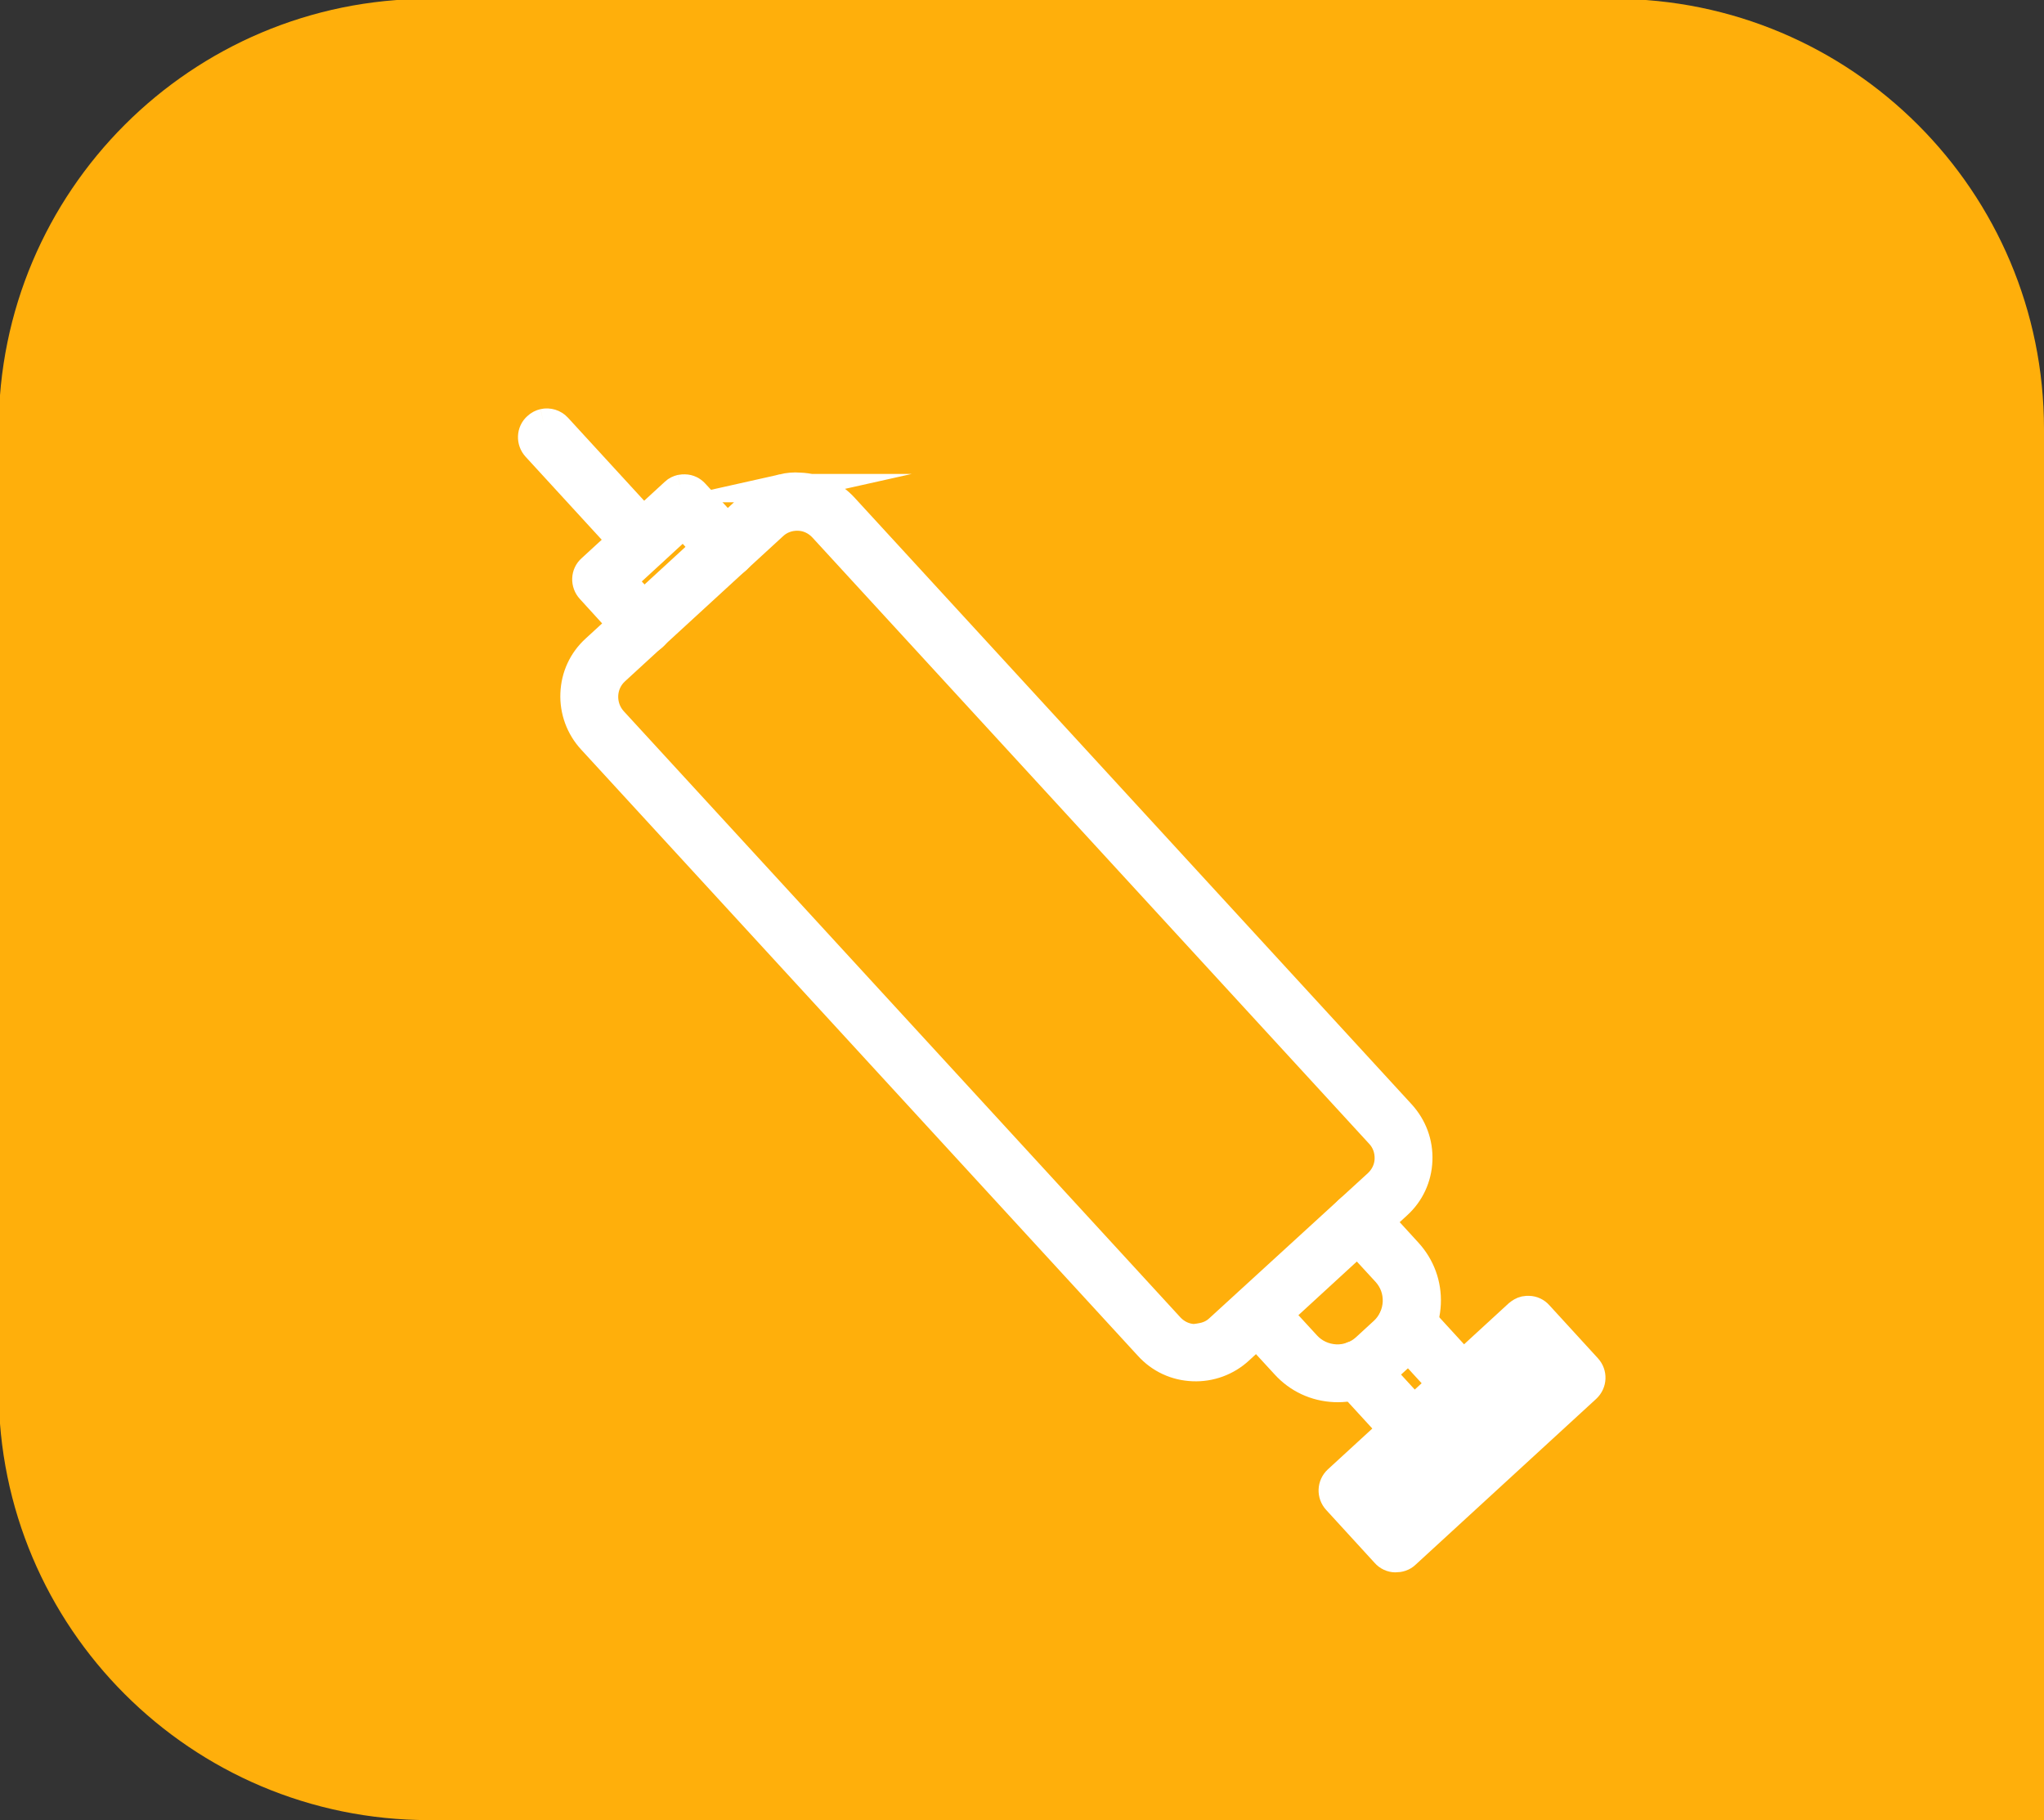 <?xml version="1.0" encoding="UTF-8" standalone="no"?>
<!-- Created with Inkscape (http://www.inkscape.org/) -->

<svg
   width="27.668mm"
   height="24.637mm"
   viewBox="0 0 27.668 24.637"
   version="1.1"
   id="svg1"
   inkscape:version="1.3 (0e150ed6c4, 2023-07-21)"
   sodipodi:docname="icon-syringe.svg"
   xmlns:inkscape="http://www.inkscape.org/namespaces/inkscape"
   xmlns:sodipodi="http://sodipodi.sourceforge.net/DTD/sodipodi-0.dtd"
   xmlns="http://www.w3.org/2000/svg"
   xmlns:svg="http://www.w3.org/2000/svg">
  <rect x="0" y="0" width="27.668" height="24.637" fill="#333333" stroke="none"/>
  <sodipodi:namedview
     id="namedview1"
     pagecolor="#ffffff"
     bordercolor="#000000"
     borderopacity="0.25"
     inkscape:showpageshadow="2"
     inkscape:pageopacity="0.0"
     inkscape:pagecheckerboard="0"
     inkscape:deskcolor="#d1d1d1"
     inkscape:document-units="mm"
     inkscape:zoom="2.0485264"
     inkscape:cx="1.9526231"
     inkscape:cy="47.595188"
     inkscape:window-width="1920"
     inkscape:window-height="1009"
     inkscape:window-x="-8"
     inkscape:window-y="-8"
     inkscape:window-maximized="1"
     inkscape:current-layer="g2" />
  <defs
     id="defs1">
    <clipPath
       clipPathUnits="userSpaceOnUse"
       id="clipPath115-7">
      <path
         d="M 0,5218.32 H 1440 V 0 H 0 Z"
         transform="translate(-199.518,-3217.76)"
         id="path115-6" />
    </clipPath>
    <clipPath
       clipPathUnits="userSpaceOnUse"
       id="clipPath117-0">
      <path
         d="M 0,5218.32 H 1440 V 0 H 0 Z"
         transform="translate(-174.33,-3241.776)"
         id="path117-7" />
    </clipPath>
    <clipPath
       clipPathUnits="userSpaceOnUse"
       id="clipPath119-0">
      <path
         d="M 0,5218.32 H 1440 V 0 H 0 Z"
         transform="translate(-174.33,-3241.776)"
         id="path119-3" />
    </clipPath>
    <clipPath
       clipPathUnits="userSpaceOnUse"
       id="clipPath121-4">
      <path
         d="M 0,5218.32 H 1440 V 0 H 0 Z"
         transform="translate(-147.215,-3268.844)"
         id="path121-2" />
    </clipPath>
    <clipPath
       clipPathUnits="userSpaceOnUse"
       id="clipPath123-5">
      <path
         d="M 0,5218.32 H 1440 V 0 H 0 Z"
         transform="translate(-141.95,-3271.37)"
         id="path123-1" />
    </clipPath>
    <clipPath
       clipPathUnits="userSpaceOnUse"
       id="clipPath125-5">
      <path
         d="M 0,5218.32 H 1440 V 0 H 0 Z"
         transform="translate(-173.114,-3241.321)"
         id="path125-3" />
    </clipPath>
    <clipPath
       clipPathUnits="userSpaceOnUse"
       id="clipPath127-7">
      <path
         d="M 0,5218.32 H 1440 V 0 H 0 Z"
         transform="translate(-173.048,-3235.598)"
         id="path127-7" />
    </clipPath>
    <clipPath
       clipPathUnits="userSpaceOnUse"
       id="clipPath129">
      <path
         d="M 0,5218.32 H 1440 V 0 H 0 Z"
         transform="translate(-173.048,-3235.598)"
         id="path129-2" />
    </clipPath>
    <clipPath
       clipPathUnits="userSpaceOnUse"
       id="clipPath131">
      <path
         d="M 0,5218.32 H 1440 V 0 H 0 Z"
         transform="translate(-179.598,-3237.322)"
         id="path131-8" />
    </clipPath>
    <clipPath
       clipPathUnits="userSpaceOnUse"
       id="clipPath115-7-6">
      <path
         d="M 0,5218.32 H 1440 V 0 H 0 Z"
         transform="translate(-199.518,-3217.76)"
         id="path115-6-7" />
    </clipPath>
  </defs>
  <g
     inkscape:label="Capa 1"
     inkscape:groupmode="layer"
     id="layer1">
    <g
       id="g2"
       transform="translate(-17.992,-30.692)">
      <path
         id="path114-3"
         d="M 0,0 H -61.933 C -71.044,0 -78.43,7.386 -78.43,16.497 v 36.844 c 0,9.111 7.386,16.497 16.497,16.497 h 45.436 C -7.386,69.838 0,62.452 0,53.341 Z"
         style="fill:#ffaf0b;fill-opacity:1;fill-rule:nonzero;stroke:none"
         transform="matrix(0.353,0,0,-0.353,45.66,55.329)"
         clip-path="url(#clipPath115-7)" />
      <g
         id="g1"
         style="fill:#ffffff;stroke:#ffffff">
        <path
           id="path116-1"
           d="m 0,0 z m -7.068,-5.468 c 0.232,0.052 0.44,0.156 0.611,0.321 l 6.076,5.559 C -0.123,0.655 0.036,0.979 0.048,1.34 0.06,1.7 -0.062,2.043 -0.304,2.301 L -21.66,25.556 c -0.242,0.258 -0.566,0.417 -0.927,0.429 -0.361,0.012 -0.703,-0.11 -0.961,-0.353 l -6.064,-5.568 c -0.546,-0.502 -0.576,-1.353 -0.084,-1.902 L -8.341,-5.093 c 0.242,-0.258 0.566,-0.417 0.927,-0.429 0.124,0.016 0.236,0.03 0.346,0.054 m -16.12,32.544 c 0.209,0.047 0.423,0.071 0.647,0.051 0.664,-0.025 1.27,-0.306 1.714,-0.796 L 0.528,3.076 C 0.973,2.585 1.203,1.967 1.178,1.302 1.152,0.638 0.871,0.032 0.381,-0.412 L -5.683,-5.98 c -0.479,-0.442 -1.12,-0.677 -1.773,-0.649 -0.664,0.025 -1.27,0.307 -1.714,0.797 l -21.356,23.255 c -0.441,0.479 -0.677,1.12 -0.649,1.774 0.026,0.664 0.307,1.27 0.797,1.714 l 6.063,5.568 c 0.326,0.303 0.709,0.504 1.127,0.597"
           style="fill:#ffffff;fill-opacity:1;fill-rule:nonzero;stroke:#ffffff"
           transform="matrix(0.353,0,0,-0.353,36.774,46.857)"
           clip-path="url(#clipPath117-0)" />
        <path
           id="path118-3"
           d="m 0,0 z m -7.068,-5.468 c 0.232,0.052 0.44,0.156 0.611,0.321 l 6.076,5.559 C -0.123,0.655 0.036,0.979 0.048,1.34 0.06,1.7 -0.062,2.043 -0.304,2.301 L -21.66,25.556 c -0.242,0.258 -0.566,0.417 -0.927,0.429 -0.361,0.012 -0.703,-0.11 -0.961,-0.353 l -6.064,-5.568 c -0.546,-0.502 -0.576,-1.353 -0.084,-1.902 L -8.341,-5.093 c 0.242,-0.258 0.566,-0.417 0.927,-0.429 0.124,0.016 0.236,0.03 0.346,0.054 z m -16.12,32.544 c 0.209,0.047 0.423,0.071 0.647,0.051 0.664,-0.025 1.27,-0.306 1.714,-0.796 L 0.528,3.076 C 0.973,2.585 1.203,1.967 1.178,1.302 1.152,0.638 0.871,0.032 0.381,-0.412 L -5.683,-5.98 c -0.479,-0.442 -1.12,-0.677 -1.773,-0.649 -0.664,0.025 -1.27,0.307 -1.714,0.797 l -21.356,23.255 c -0.441,0.479 -0.677,1.12 -0.649,1.774 0.026,0.664 0.307,1.27 0.797,1.714 l 6.063,5.568 c 0.326,0.303 0.709,0.504 1.127,0.597 z"
           style="fill:#ffffff;stroke:#ffffff;stroke-width:1.087;stroke-linecap:butt;stroke-linejoin:miter;stroke-miterlimit:10;stroke-dasharray:none;stroke-opacity:1"
           transform="matrix(0.353,0,0,-0.353,36.774,46.857)"
           clip-path="url(#clipPath119-0)" />
        <path
           id="path120-2"
           d="M 0,0 C 0.044,0.01 0.102,0.011 0.148,0.01 0.299,0.009 0.442,-0.063 0.535,-0.17 L 2.164,-1.933 C 2.377,-2.163 2.365,-2.524 2.132,-2.726 1.902,-2.939 1.541,-2.927 1.339,-2.695 l -1.237,1.354 -2.369,-2.18 1.238,-1.353 c 0.213,-0.23 0.201,-0.591 -0.032,-0.793 -0.23,-0.213 -0.591,-0.201 -0.793,0.031 l -1.62,1.777 c -0.213,0.23 -0.201,0.591 0.031,0.793 l 3.204,2.944 C -0.182,-0.064 -0.088,-0.02 0,0"
           style="fill:#ffffff;fill-opacity:1;fill-rule:nonzero;stroke:#ffffff;stroke-width:1.087;stroke-linecap:butt;stroke-linejoin:miter;stroke-miterlimit:10;stroke-dasharray:none;stroke-opacity:1"
           transform="matrix(0.353,0,0,-0.353,27.209,37.308)"
           clip-path="url(#clipPath121-4)" />
        <path
           id="path122-4"
           d="M 0,0 C 0.187,0.042 0.396,-0.016 0.535,-0.17 L 4.197,-4.161 C 4.41,-4.391 4.398,-4.752 4.165,-4.954 3.935,-5.167 3.574,-5.155 3.372,-4.923 l -3.662,3.992 c -0.213,0.23 -0.2,0.591 0.032,0.793 C -0.182,-0.064 -0.088,-0.02 0,0"
           style="fill:#ffffff;fill-opacity:1;fill-rule:nonzero;stroke:#ffffff;stroke-width:1.087;stroke-linecap:butt;stroke-linejoin:miter;stroke-miterlimit:10;stroke-dasharray:none;stroke-opacity:1"
           transform="matrix(0.353,0,0,-0.353,25.351,36.417)"
           clip-path="url(#clipPath123-5)" />
        <path
           id="path124-6"
           d="M 0,0 C 0.187,0.042 0.396,-0.016 0.535,-0.17 L 2.001,-1.773 C 2.491,-2.311 2.749,-3.005 2.716,-3.74 2.684,-4.475 2.371,-5.146 1.833,-5.635 L 1.151,-6.261 C 0.613,-6.75 -0.08,-7.009 -0.816,-6.976 -1.551,-6.943 -2.221,-6.63 -2.711,-6.092 L -4.175,-4.5 c -0.213,0.23 -0.201,0.591 0.032,0.793 0.23,0.213 0.591,0.201 0.793,-0.032 l 1.463,-1.592 c 0.29,-0.317 0.688,-0.494 1.109,-0.516 0.432,-0.019 0.838,0.129 1.155,0.419 l 0.681,0.626 c 0.316,0.29 0.494,0.687 0.516,1.108 0.019,0.432 -0.129,0.838 -0.419,1.155 l -1.464,1.592 c -0.213,0.23 -0.199,0.58 0.031,0.793 C -0.182,-0.064 -0.099,-0.022 0,0"
           style="fill:#ffffff;fill-opacity:1;fill-rule:nonzero;stroke:#ffffff;stroke-width:1.087;stroke-linecap:butt;stroke-linejoin:miter;stroke-miterlimit:10;stroke-dasharray:none;stroke-opacity:1"
           transform="matrix(0.353,0,0,-0.353,36.345,47.017)"
           clip-path="url(#clipPath125-5)" />
        <path
           id="path126-8"
           d="M 0,0 C 0.187,0.042 0.396,-0.016 0.535,-0.17 L 2.672,-2.502 C 2.885,-2.732 2.87,-3.082 2.64,-3.295 2.41,-3.508 2.06,-3.493 1.847,-3.263 l -2.137,2.332 c -0.213,0.23 -0.198,0.58 0.032,0.793 C -0.182,-0.064 -0.099,-0.022 0,0 M 1.889,1.738 C 2.077,1.78 2.286,1.722 2.424,1.568 L 4.561,-0.764 C 4.774,-0.994 4.759,-1.344 4.53,-1.557 4.3,-1.77 3.95,-1.755 3.737,-1.525 L 1.6,0.807 C 1.387,1.037 1.401,1.386 1.631,1.6 1.707,1.674 1.801,1.718 1.889,1.738"
           style="fill:#ffffff;fill-opacity:1;fill-rule:nonzero;stroke:#ffffff"
           transform="matrix(0.353,0,0,-0.353,36.322,49.036)"
           clip-path="url(#clipPath127-7)" />
        <path
           id="path128-8"
           d="M 0,0 C 0.187,0.042 0.396,-0.016 0.535,-0.17 L 2.672,-2.502 C 2.885,-2.732 2.87,-3.082 2.64,-3.295 2.41,-3.508 2.06,-3.493 1.847,-3.263 l -2.137,2.332 c -0.213,0.23 -0.198,0.58 0.032,0.793 C -0.182,-0.064 -0.099,-0.022 0,0 Z M 1.889,1.738 C 2.077,1.78 2.286,1.722 2.424,1.568 L 4.561,-0.764 C 4.774,-0.994 4.759,-1.344 4.53,-1.557 4.3,-1.77 3.95,-1.755 3.737,-1.525 L 1.6,0.807 C 1.387,1.037 1.401,1.386 1.631,1.6 1.707,1.674 1.801,1.718 1.889,1.738 Z"
           style="fill:#ffffff;stroke:#ffffff;stroke-width:1.087;stroke-linecap:butt;stroke-linejoin:miter;stroke-miterlimit:10;stroke-dasharray:none;stroke-opacity:1"
           transform="matrix(0.353,0,0,-0.353,36.322,49.036)"
           clip-path="url(#clipPath129)" />
        <path
           id="path130-5"
           d="M 0,0 C 0.044,0.01 0.102,0.011 0.148,0.01 0.299,0.009 0.442,-0.063 0.535,-0.17 L 2.398,-2.205 C 2.61,-2.435 2.596,-2.784 2.366,-2.998 l -6.927,-6.36 c -0.103,-0.104 -0.255,-0.15 -0.406,-0.148 -0.15,10e-4 -0.293,0.073 -0.386,0.179 l -1.863,2.035 c -0.213,0.23 -0.199,0.58 0.031,0.793 l 6.927,6.361 C -0.18,-0.075 -0.099,-0.022 0,0"
           style="fill:#ffffff;fill-opacity:1;fill-rule:nonzero;stroke:#ffffff;stroke-width:1.087;stroke-linecap:butt;stroke-linejoin:miter;stroke-miterlimit:10;stroke-dasharray:none;stroke-opacity:1"
           transform="matrix(0.353,0,0,-0.353,38.633,48.428)"
           clip-path="url(#clipPath131)" />
      </g>
    </g>
  </g>
</svg>
